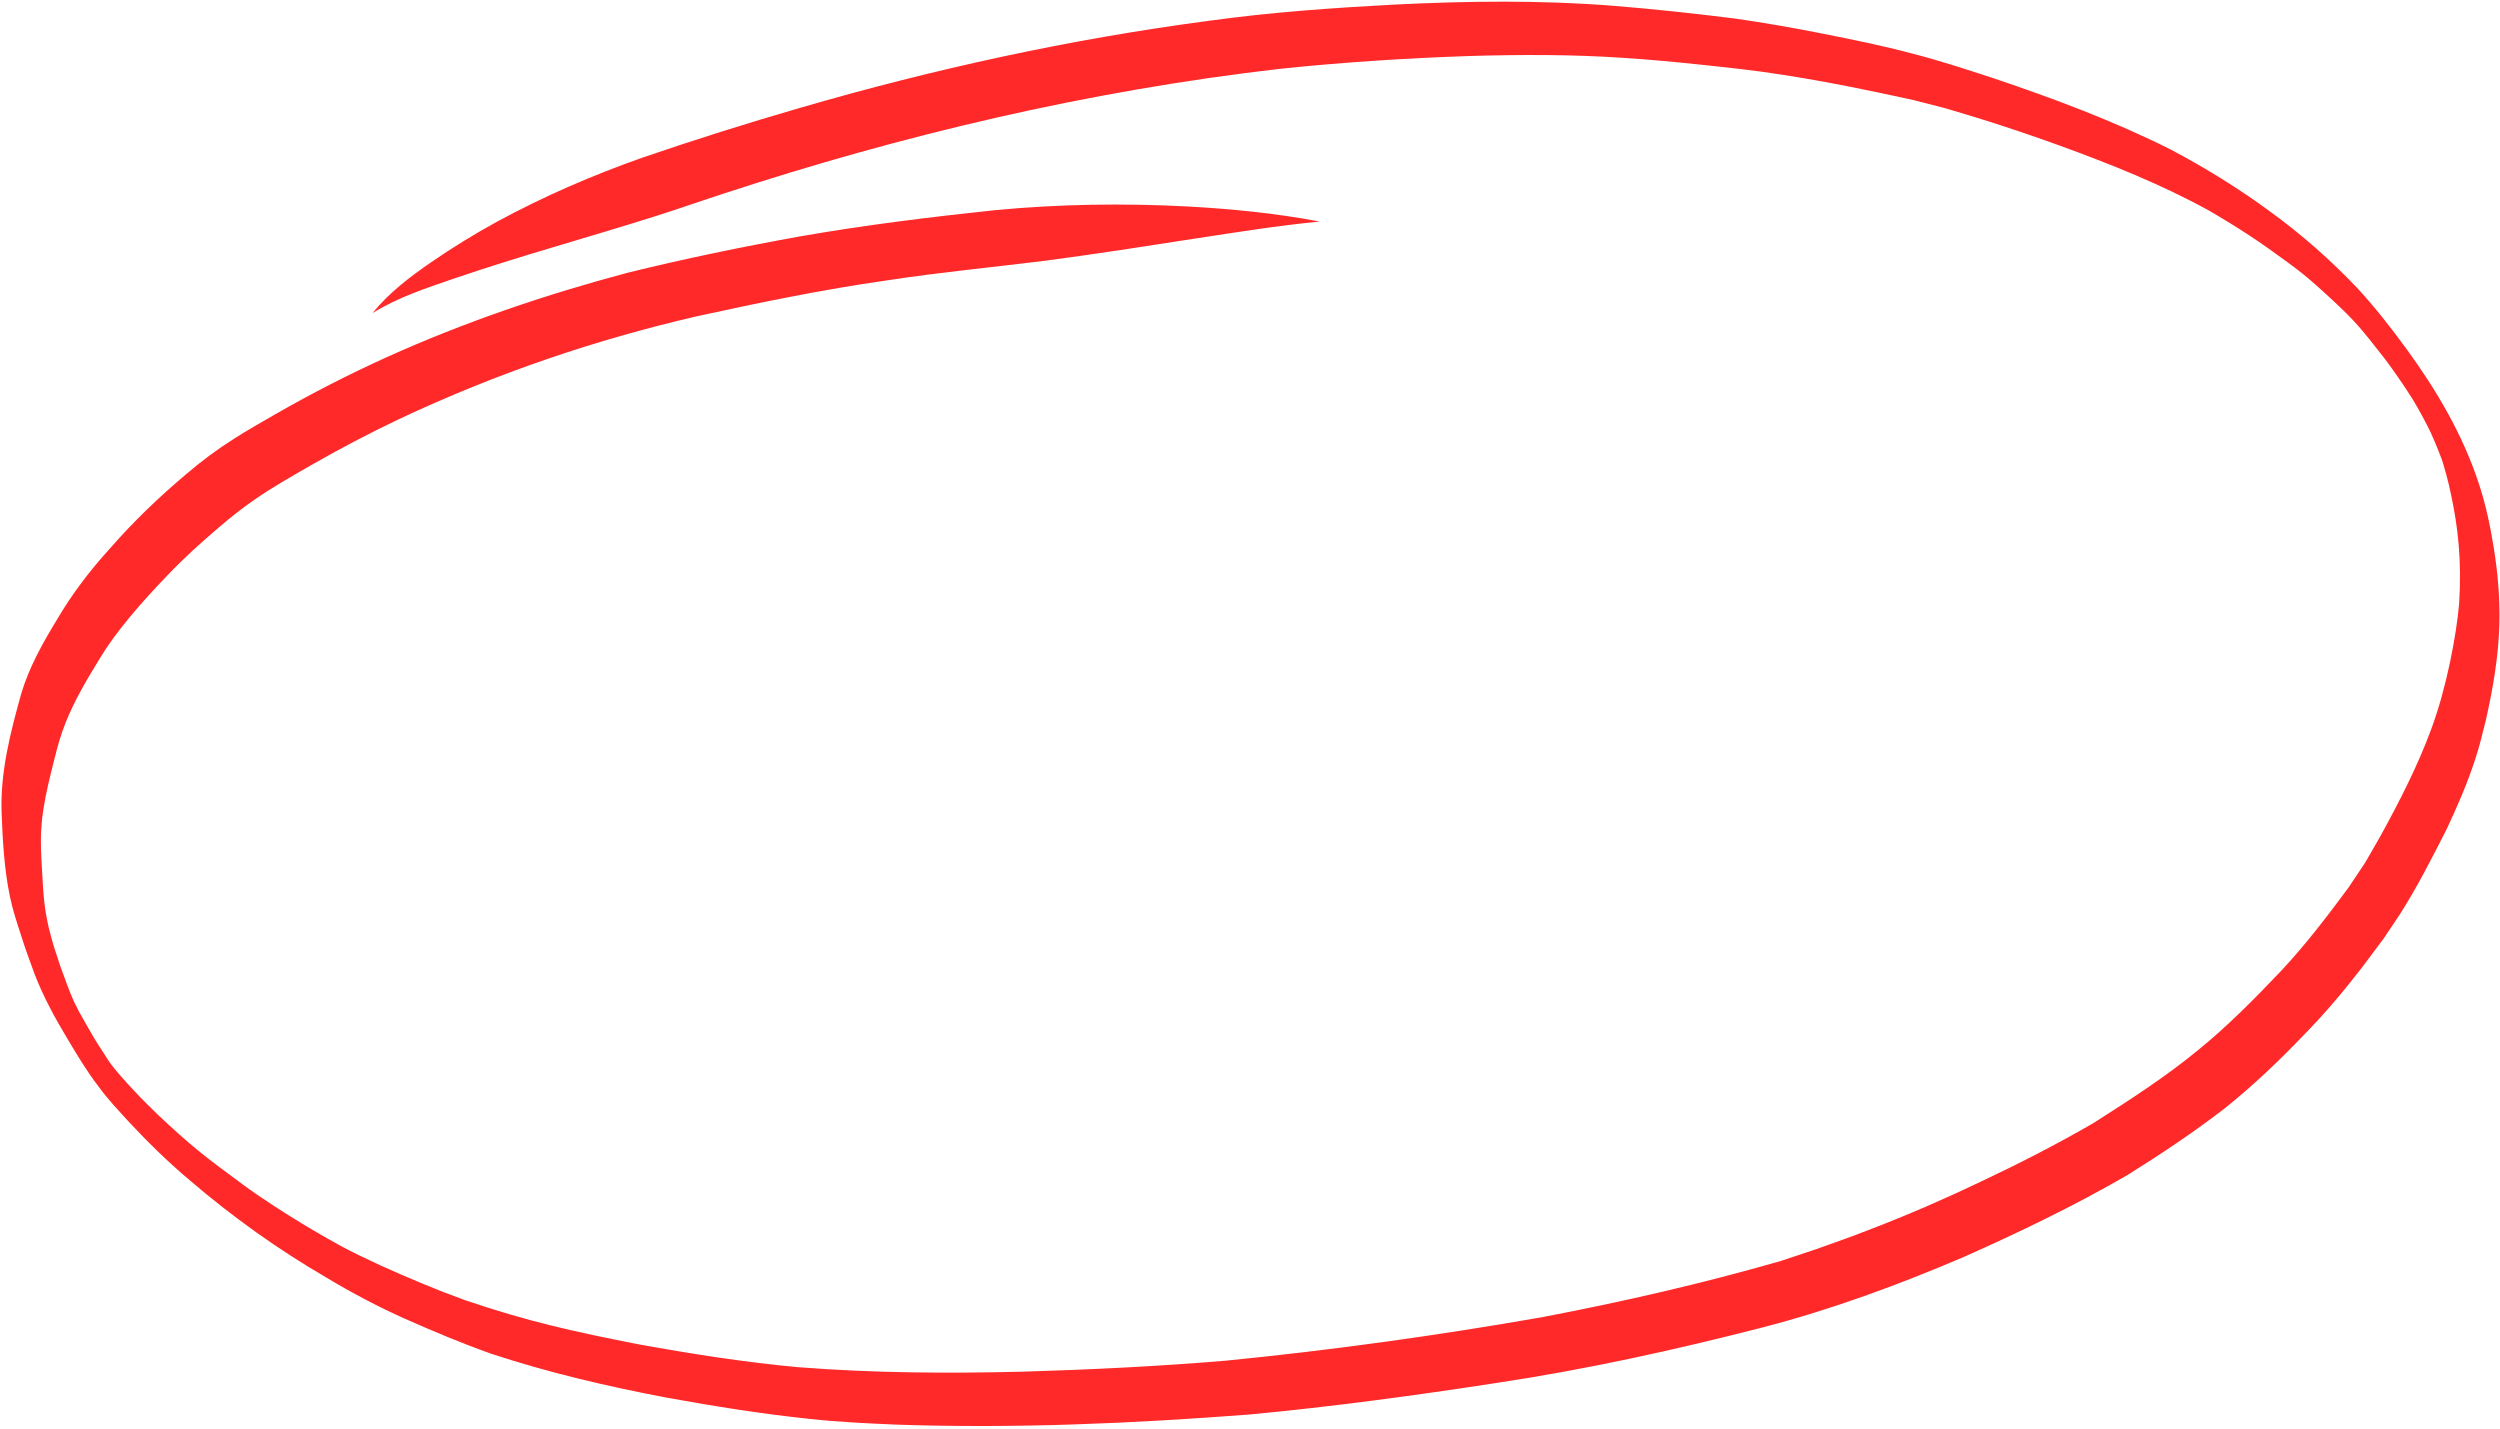 <?xml version="1.0" encoding="UTF-8"?><!DOCTYPE svg PUBLIC "-//W3C//DTD SVG 1.0//EN" "http://www.w3.org/TR/2001/REC-SVG-20010904/DTD/svg10.dtd"><svg xmlns="http://www.w3.org/2000/svg" xmlns:xlink="http://www.w3.org/1999/xlink" height="1264.6" preserveAspectRatio="xMidYMid meet" version="1.0" viewBox="143.0 618.1 2213.1 1264.6" width="2213.1" zoomAndPan="magnify"><g id="change1_1"><path d="M2350.46,1102.29c-3.13-19.27-7.12-38.45-13.37-56.91c-14.08-42.67-37.06-81.69-63.14-117.52 c-14.01-19.21-28.62-38-44.75-55.36c-23.43-24.62-49.04-47.06-76.33-66.93c-28.1-20.67-57.77-39.02-88.46-55.19 c-50.48-25.33-103.35-45.04-156.61-63c-23.76-7.76-47.54-15.61-71.74-21.79c-26.27-7.05-52.92-12.4-79.56-17.71 c-25.52-5.06-51.15-9.56-76.88-13.27c-36.26-4.54-72.6-8.5-109.01-11.43c-64.07-5.05-128.42-4.22-192.56-1.07 c-55.09,2.95-110.2,6.81-164.91,14.4c-122.33,16.16-243.33,42.56-362.06,77.11c-46.67,13.55-93.07,28.12-139.09,43.93 c-44.33,15.58-87.66,34.36-129.16,56.88c-20.01,10.97-39.51,22.94-58.36,35.95c-18.76,12.92-37.17,26.94-51.76,44.91 c22.45-13.97,47.58-22.12,72.28-30.62c29.42-10.03,59.1-19.22,88.86-28.07c30.22-9.06,60.49-17.98,90.58-27.51 c20.13-6.35,40.04-13.45,60.13-19.92c156.79-51.34,320.83-90.41,490.94-110.08c55.71-5.84,111.63-9.46,167.59-11.38 c45.56-1.33,91.2-1.51,136.7,1.61c23.03,1.41,45.99,3.66,68.94,6.04c23.88,2.58,47.79,5.01,71.51,8.84 c39.06,5.98,77.81,13.97,116.44,22.44c9.33,2.39,18.67,4.79,28,7.18c8.92,2.59,17.8,5.34,26.7,7.99 c25.06,7.73,49.93,16.13,74.61,25.06c45.17,16.43,90.06,34.32,132.42,57.61c6.2,3.67,12.45,7.25,18.56,11.1 c11.5,7.1,22.84,14.47,33.9,22.29c27.67,19.97,32.11,22.84,57.28,46.21c19.78,18.39,24.85,24.6,46.32,52.1 c3.79,5.15,7.59,10.28,11.19,15.58c1.98,2.9,4.04,5.73,5.95,8.67c2.52,3.91,5.03,7.81,7.55,11.72c5.53,9.33,10.73,18.85,15.5,28.62 c0.66,1.5,1.31,3,1.97,4.51c1.79,4.01,3.51,8.05,5.07,12.17c0.98,2.51,1.97,5.02,2.95,7.53c-0.6-1.86-1.2-3.71-1.8-5.57 c4.13,12.29,7.58,24.81,10.11,37.56c5.89,27.73,9.34,56.87,6.96,95.49c-2.39,27.71-11.05,74.44-24.7,111.13 c-12.13,32.86-28.11,63.95-44.88,94.47c-4.41,7.91-9.04,15.69-13.53,23.55c-4.94,7.4-9.88,14.81-14.82,22.21 c-18.81,25.46-38.05,50.64-59.6,73.67c-23.27,24.5-47.04,48.64-73.15,69.87c-29.33,24.17-61.26,44.7-93.14,64.98 c-32.59,18.92-66.11,35.98-100.08,52.05c-31.91,15.22-64.32,29.32-97.26,41.92c-16.11,6.37-32.46,12.06-48.76,17.88 c-10.17,3.39-20.33,6.78-30.5,10.16c-69.68,20.07-140.38,36.22-211.49,49.8c-92.89,16.27-186.33,29.22-280.11,38.5 c-59.49,4.97-119.13,7.9-178.79,9.68c-66.62,1.7-133.36,1.27-199.84-3.96c-47.28-4.38-94.27-11.75-141.02-20.24 c-57.83-11.35-97.48-20.07-153.08-38.88c-25.58-9.2-50.67-19.82-75.5-31.02c-29.96-13.77-40.32-19.86-64.86-34.27 c-19.22-11.66-38.27-23.66-56.46-37c-34.54-25.37-45.79-34.06-75.69-62.15c-17.18-16.83-16.54-16.38-26.61-27.26 c-4.93-5.41-9.78-10.9-14.27-16.71c-0.89-1.22-1.76-2.46-2.62-3.7c-15.22-23.44-11.18-17.11-26.09-43.3 c-1.59-2.95-3.11-5.95-4.55-8.98c-4.46-10.03-8.09-20.44-11.87-30.77c-6.96-21.53-5.1-14.04-10.53-34.93 c-4.31-19.42-4.56-27.73-6.13-54.65c-0.56-10.07-1.04-20.16-0.6-30.24c1.04-14.31,0.78-10.81,2.11-20.23 c2.29-14.77,5.98-29.24,9.61-43.7c2.68-10.83,5.66-21.63,9.77-31.98c8.16-20.59,19.51-39.54,31.03-58.24 c13.31-22.25,35.98-48.52,59.19-72.53c14.28-15.06,29.64-28.97,45.38-42.35c10.15-8.74,20.64-17.11,31.64-24.67 c16.1-11.25,33.18-20.79,50.1-30.59c25.5-14.51,51.44-28.26,77.9-40.8c88.11-41.47,175.21-70.57,263.5-91.04 c55.79-12.16,111.74-23.73,168.24-31.79c46.92-7.22,94.17-11.66,141.24-17.56c43.87-5.77,87.6-12.62,131.33-19.42 c36.85-5.58,73.68-11.61,110.78-15.15c-38.76-7.39-78.09-11.21-117.42-13.38c-56.46-2.97-113.15-2.05-169.46,3.24 c-58.13,6.16-116.2,13.29-173.83,23.41c-50.92,9.18-101.66,19.67-151.96,32.06c-72.8,19.41-144.47,43.67-213.42,74.85 c-33.53,15.19-66.36,32.03-98.39,50.4c-12.19,7.17-24.61,13.93-36.5,21.64c-14.79,9.34-28.89,19.83-42.25,31.26 c-24.04,20.24-46.84,42.09-67.64,65.91c-17.52,19.24-33.42,40.09-46.74,62.72c-12.67,20.83-24.85,42.36-31.86,66.05 c-9.54,34.32-18.7,69.62-17.28,105.64c0.93,24.74,2.31,49.58,7.36,73.84c2.47,11.84,6.26,23.33,10.02,34.79 c3.58,11.44,7.71,22.67,11.87,33.89c7.66,19.82,17.77,38.43,28.64,56.51c8.76,14.7,17.55,29.45,27.96,42.97 c8.18,11.28,17.79,21.3,27.12,31.54c16.92,18.17,34.72,35.49,53.62,51.42c37.74,32.33,78.18,61.26,120.87,86.05 c22.5,13.55,45.68,25.8,69.58,36.47c25.1,11.13,50.4,21.76,76.22,30.94c51.09,16.84,103.46,29.06,156.16,39.03 c41.91,7.6,84,14.3,126.33,18.74c25.43,2.74,51,3.94,76.54,5.02c104.23,3.54,208.6-0.96,312.55-8.99 c73.12-6.87,145.95-16.75,218.57-27.92c79.47-11.93,158.09-29.23,236.01-49.28c60.53-15.72,119.47-37.42,177.14-62.06 c49.37-21.95,98.18-45.41,145.11-72.59c29.77-18.62,59.12-38.07,86.97-59.67c24.57-19.75,47.51-41.57,69.39-64.46 c18.4-18.73,35.38-38.87,51.48-59.74c6.42-8.52,12.78-17.09,19.18-25.63c4.81-7.04,9.48-14.18,14.24-21.26 c15.46-24.21,28.52-50.03,41.59-75.7c9.15-19.54,17.8-39.34,24.59-59.92c4.06-11.8,6.92-24.01,9.96-36.12 c6.34-28.11,11.32-56.76,12.04-85.67C2356.11,1147.43,2354.11,1124.7,2350.46,1102.29z M2275.52,966.06 c1.11,1.82,2.21,3.64,3.3,5.47C2277.71,969.71,2276.61,967.88,2275.52,966.06z" fill="#ff2929"/></g></svg>